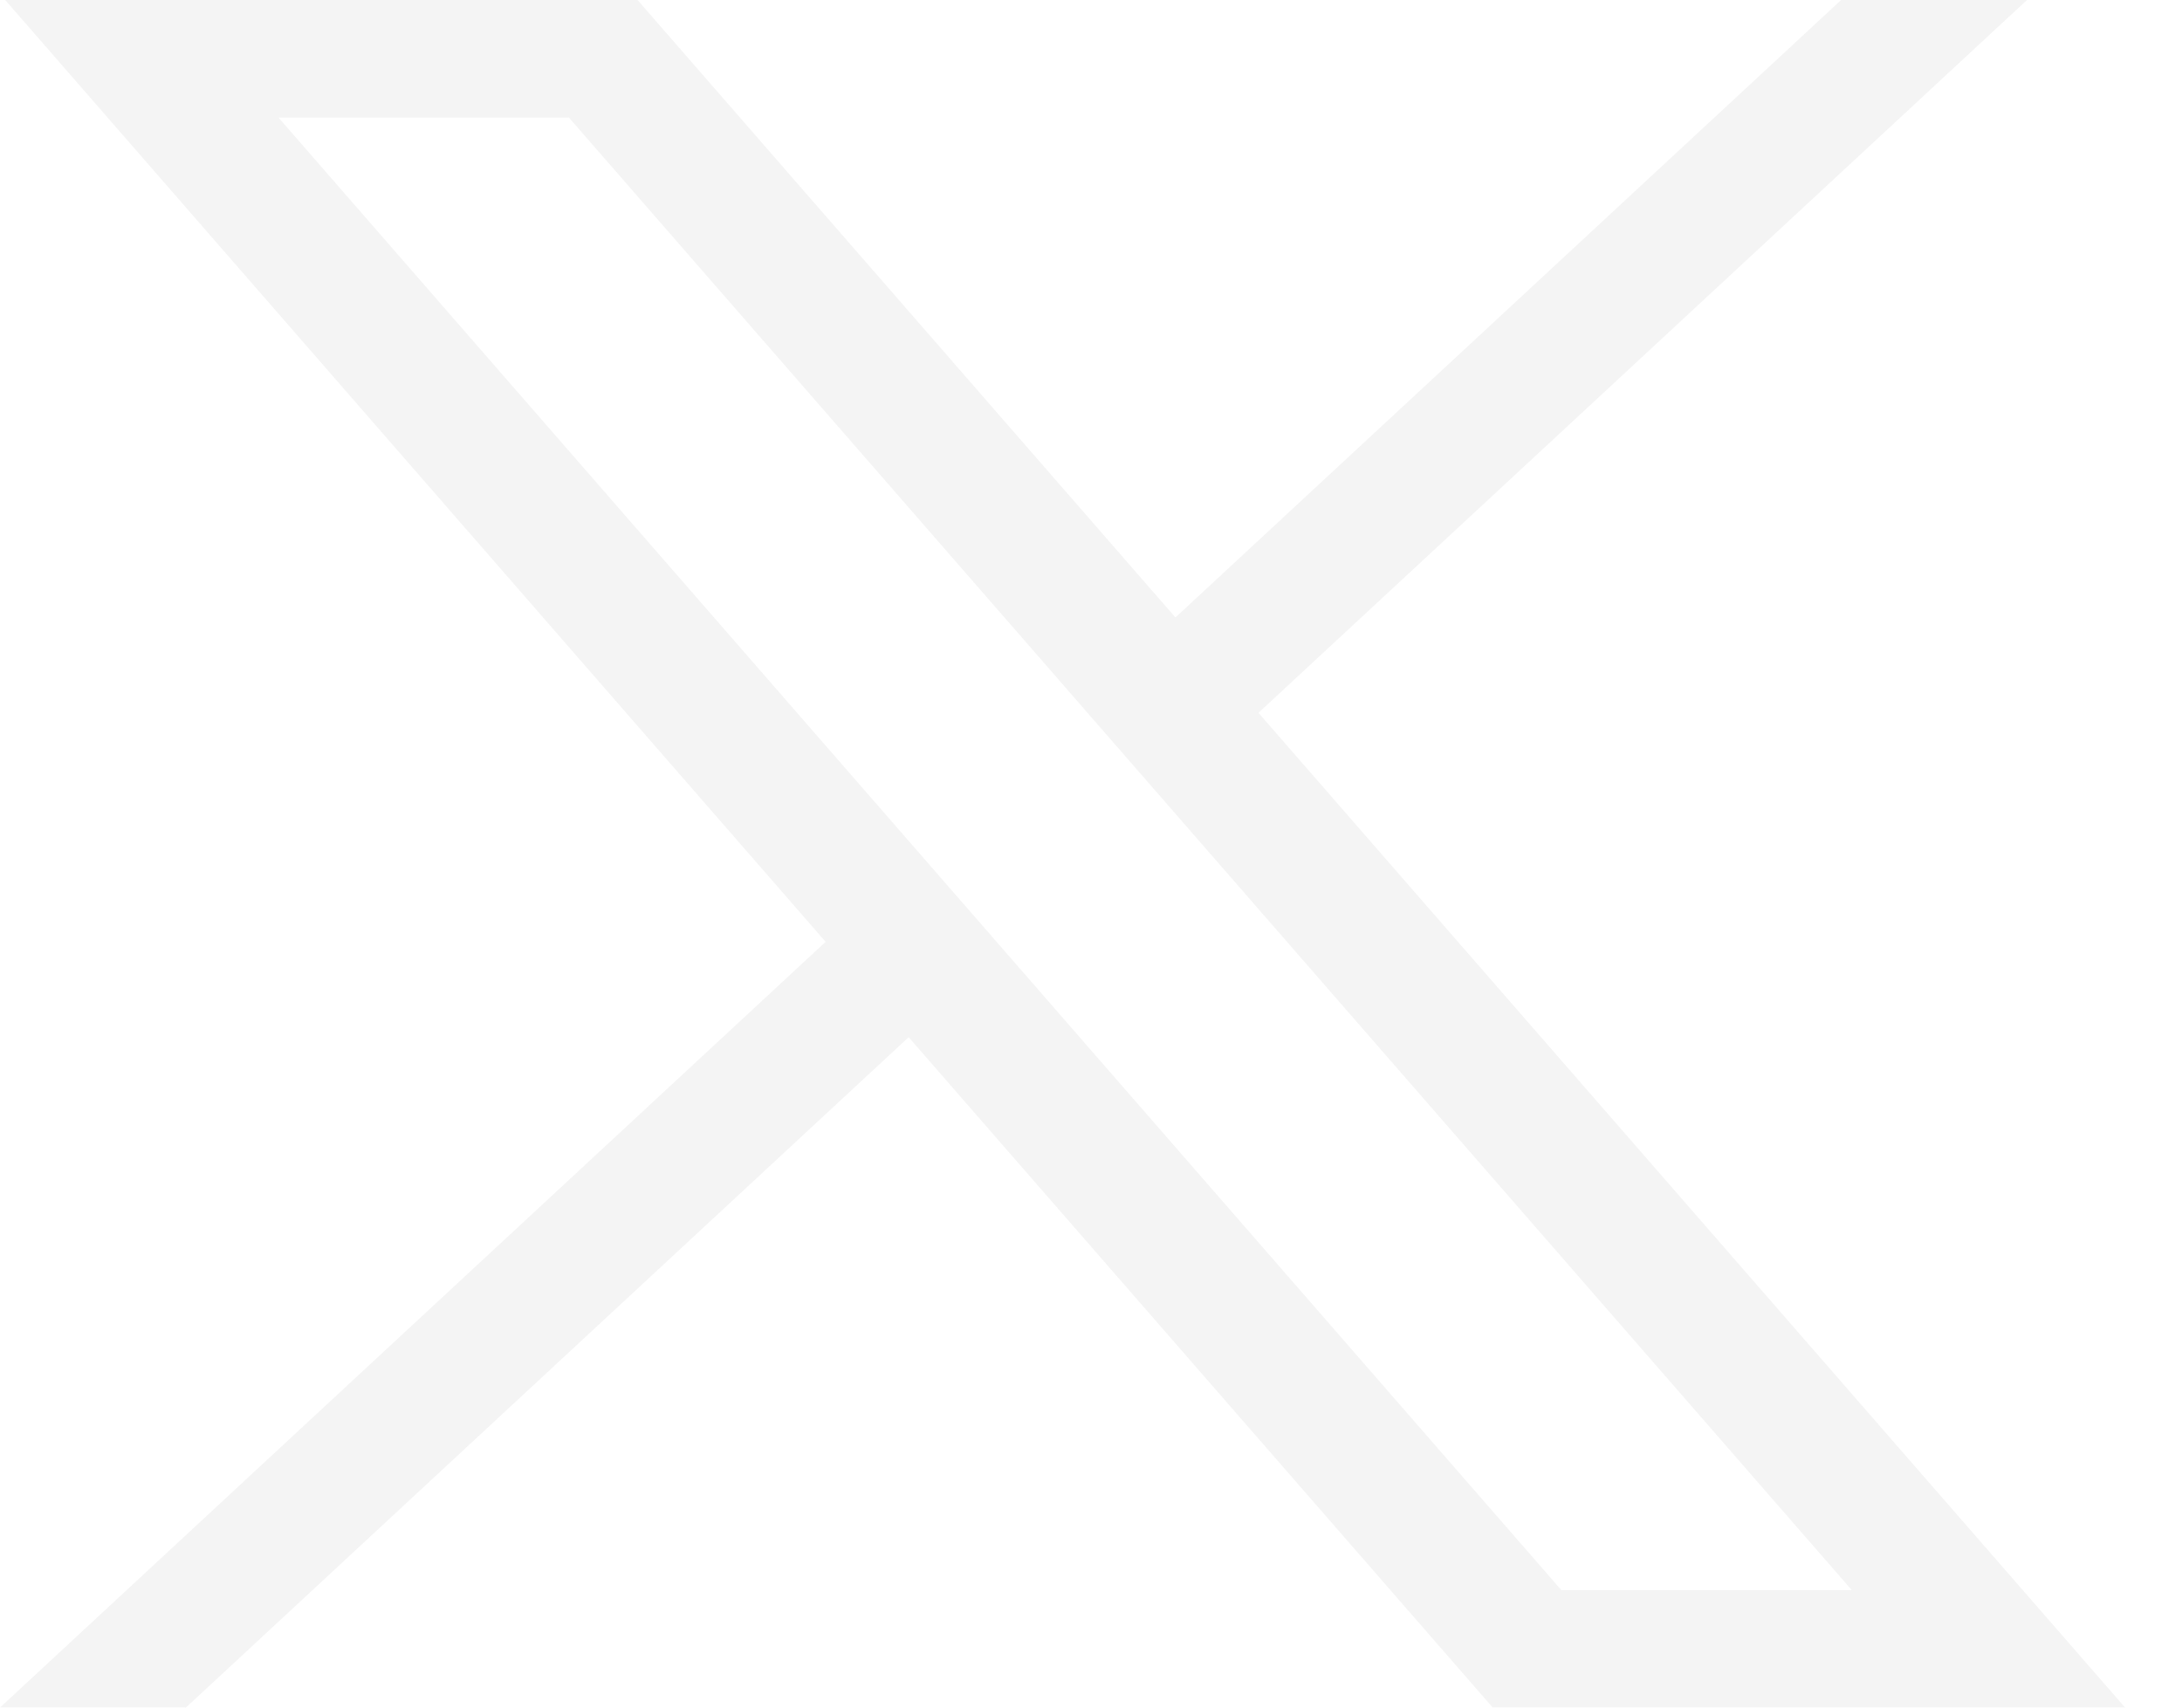 <?xml version="1.0" encoding="utf-8"?>
<svg xmlns="http://www.w3.org/2000/svg" width="23" height="18" viewBox="0 0 23 18" fill="none">
<g opacity="0.54">
<path d="M0.055 0L8.703 9.928L0 18H1.959L9.578 10.933L15.735 18H22.4L13.265 7.514L21.366 0H19.407L12.39 6.509L6.72 0H0.055ZM2.935 1.239H5.997L19.519 16.761H16.457L2.935 1.239Z" fill="#EAEAEA"/>
</g>
</svg>